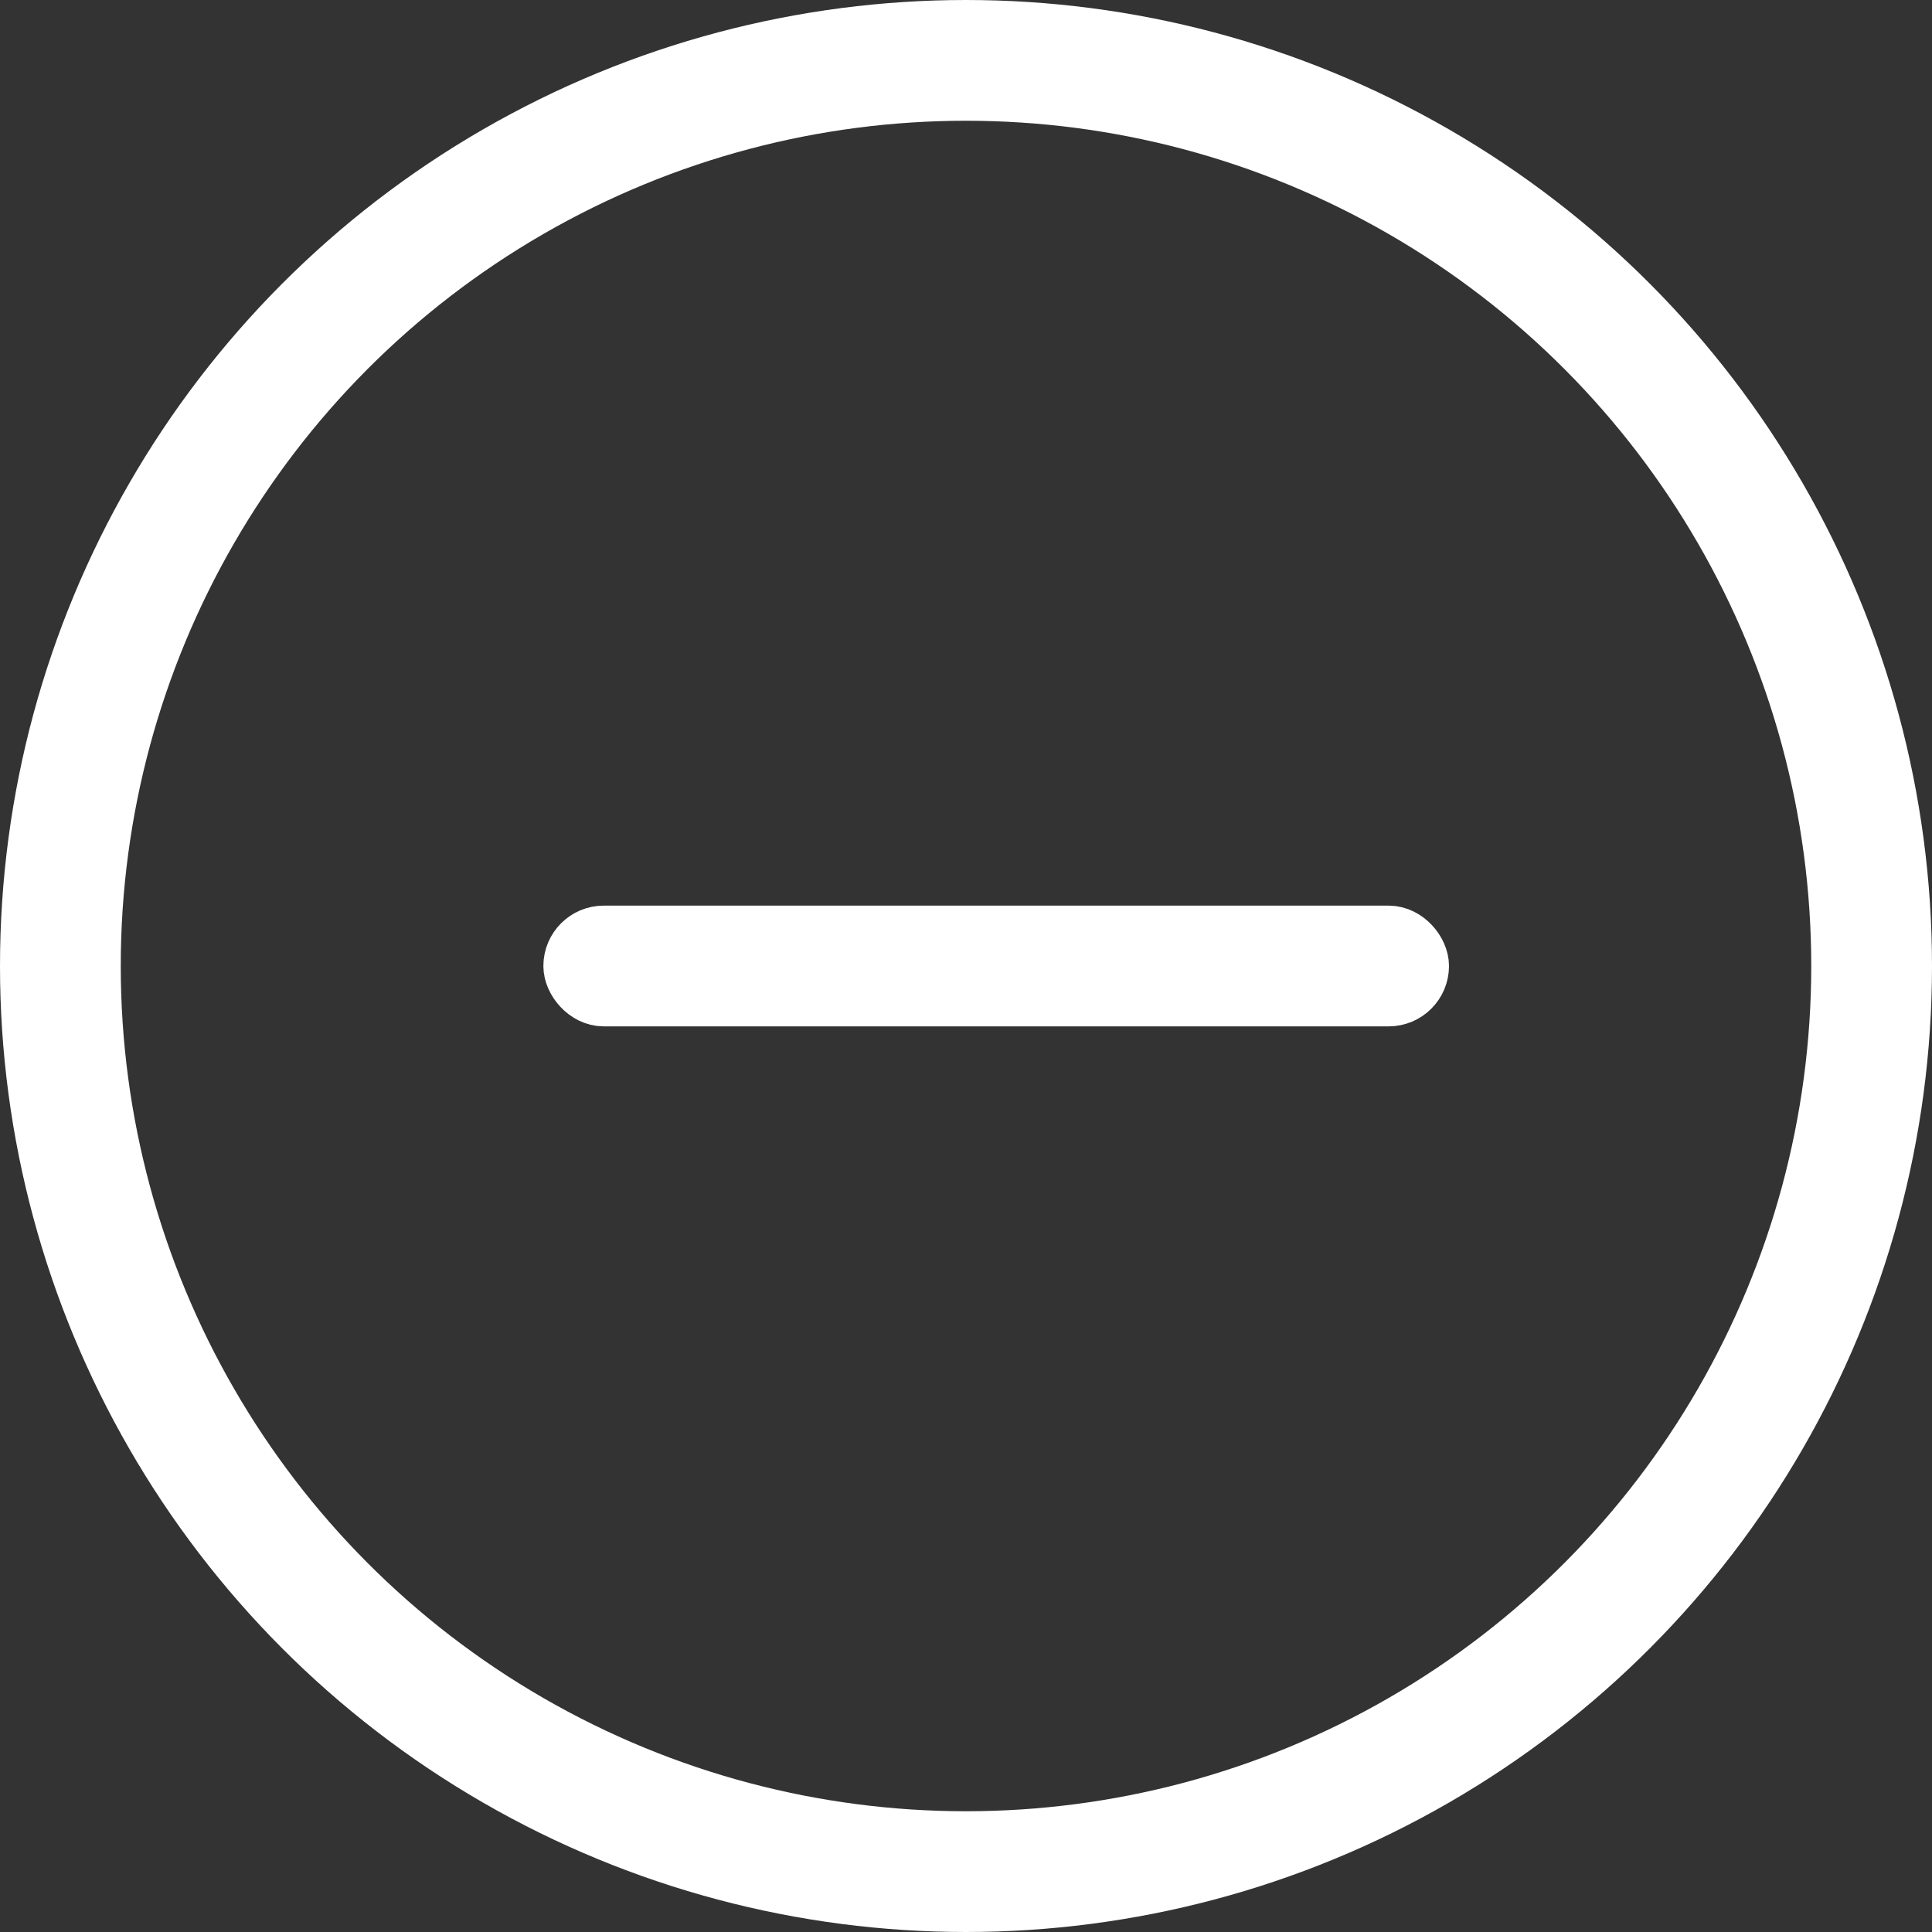 <svg xmlns="http://www.w3.org/2000/svg" width="32" height="32" viewBox="0 0 32 32">
    <rect x="0" y="0" width="32" height="32" fill="#333333" stroke="none"/>
    <g fill="none" fill-rule="evenodd" stroke="#FFF" transform="translate(1 1)">
        <circle cx="15" cy="15" r="15" stroke-width="2"/>
        <rect width="14" height="1" x="8.5" y="14.5" rx=".5"/>
    </g>
</svg>
